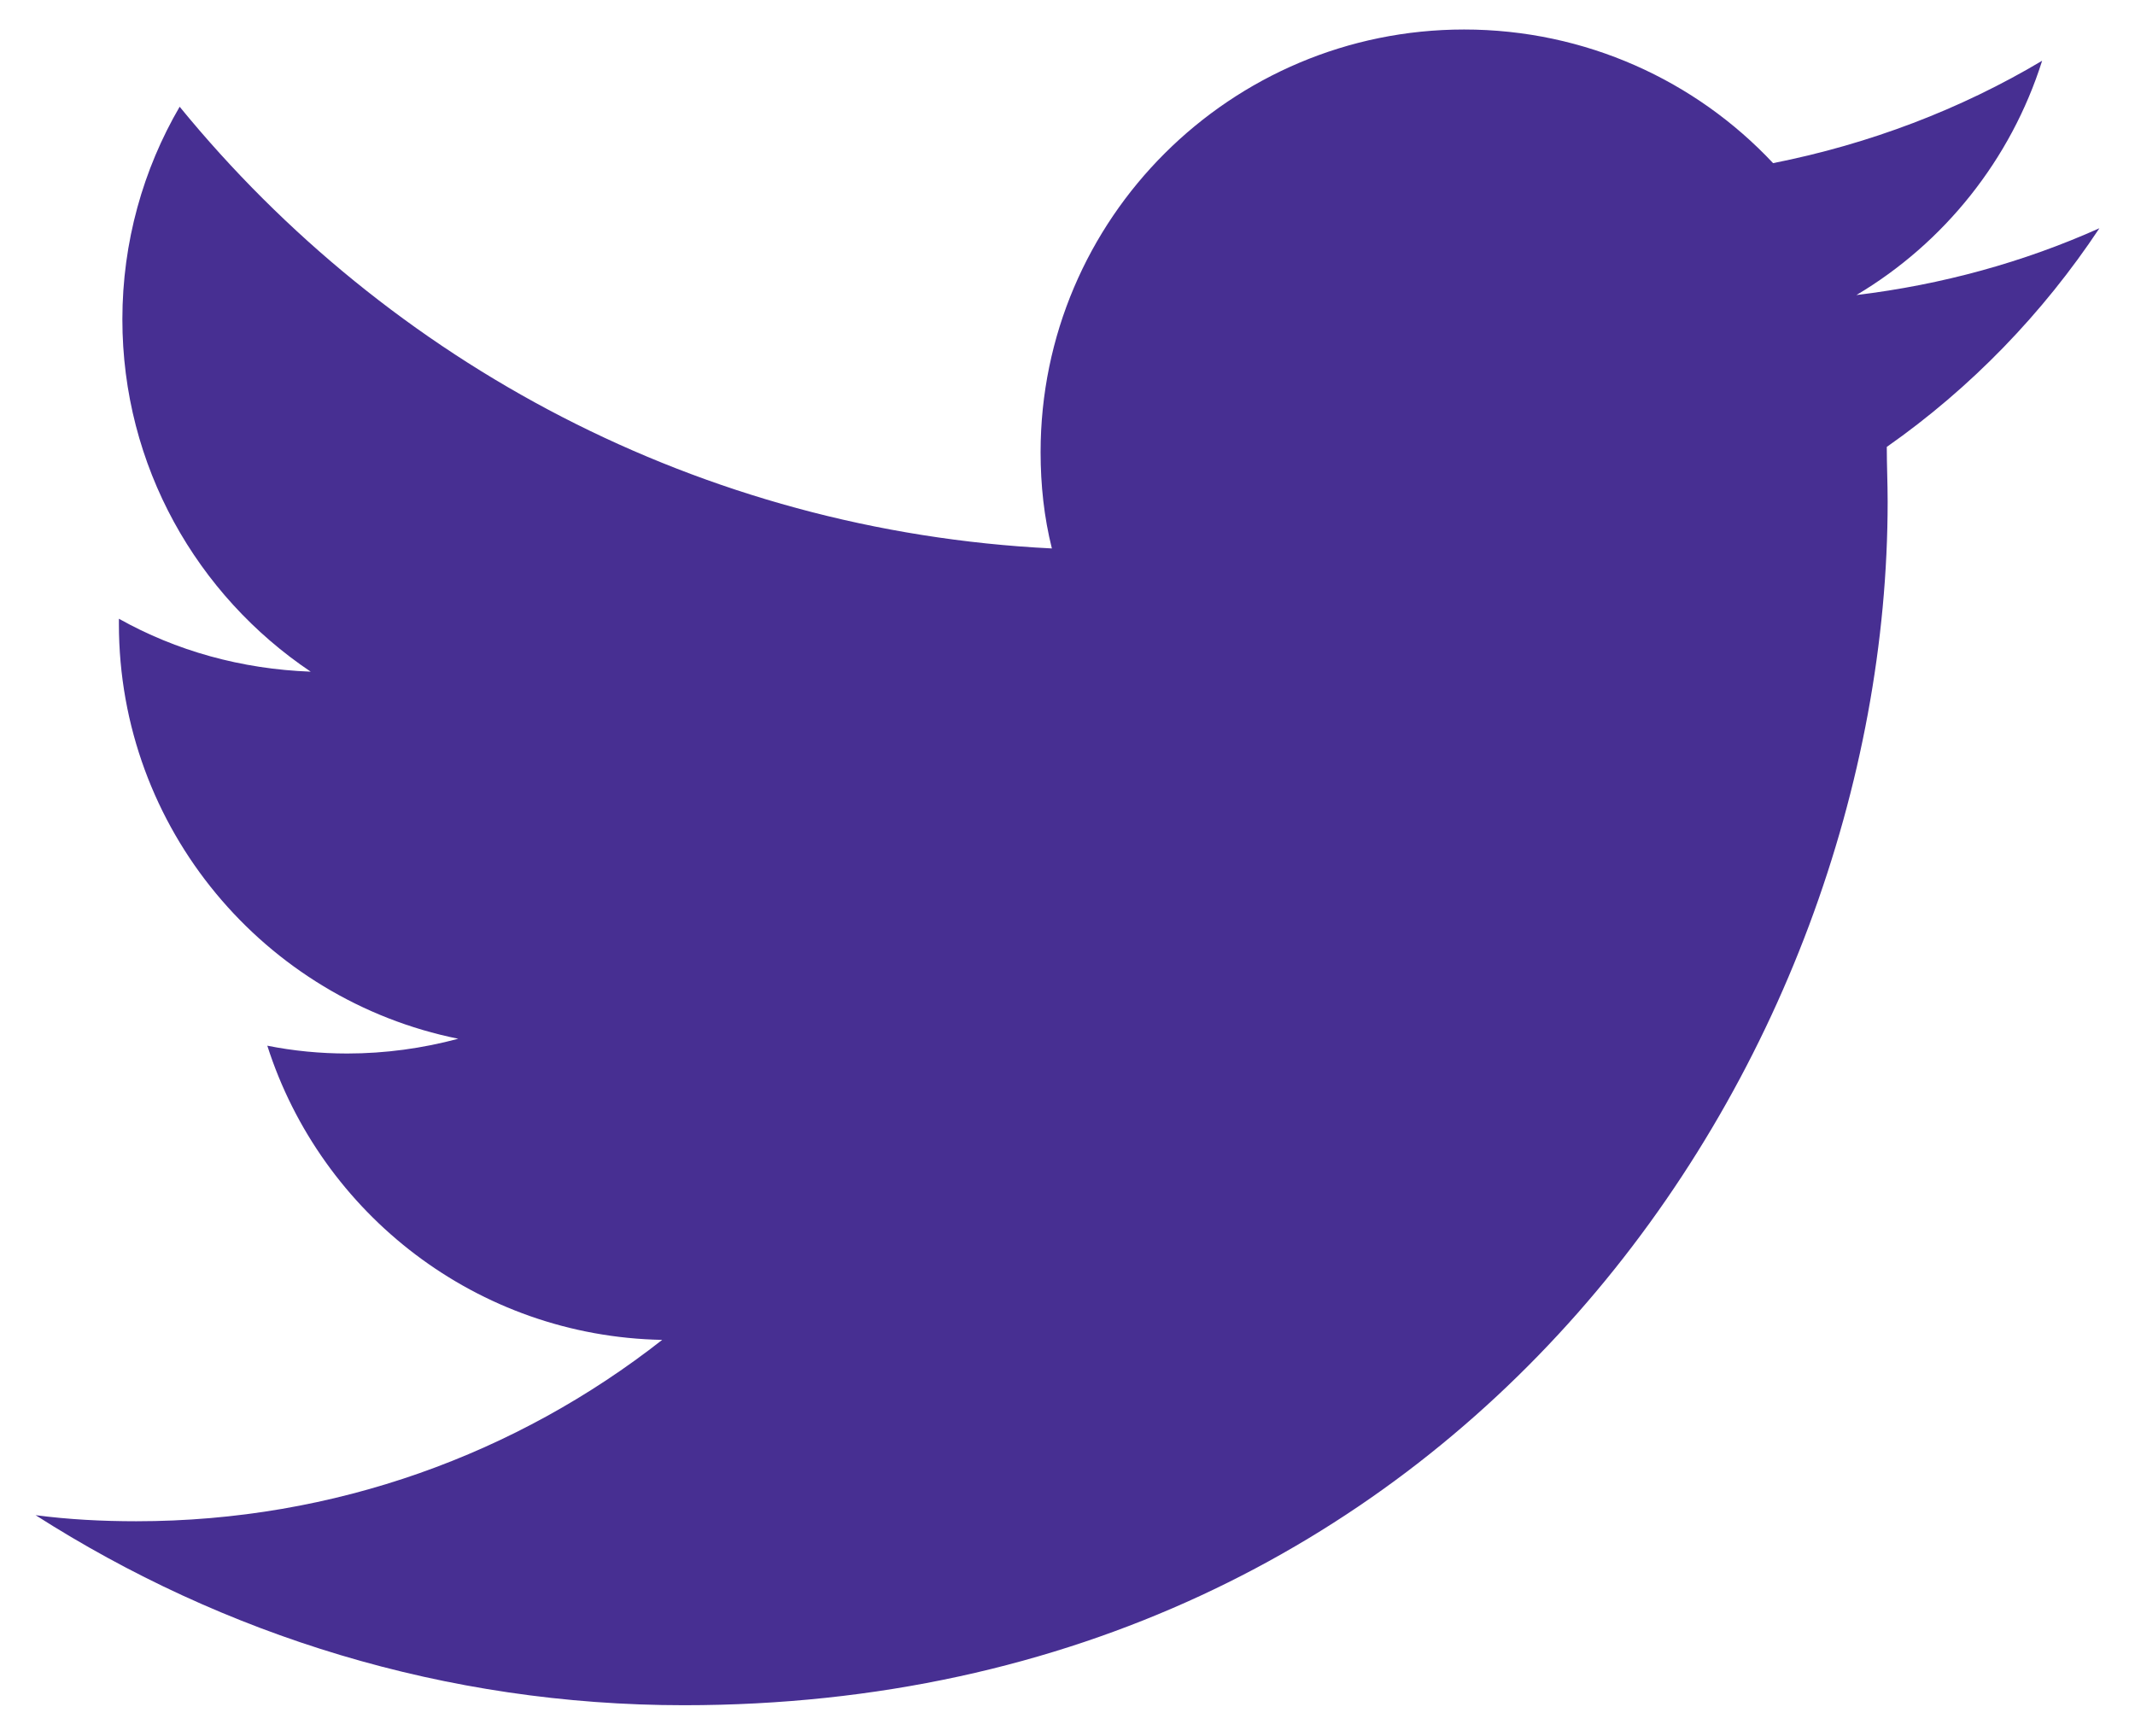 <?xml version="1.0" encoding="utf-8"?>
<!-- Generator: Adobe Illustrator 24.0.3, SVG Export Plug-In . SVG Version: 6.00 Build 0)  -->
<svg xmlns="http://www.w3.org/2000/svg" xmlns:xlink="http://www.w3.org/1999/xlink" version="1.1" id="Layer_1" x="0px" y="0px" viewBox="0 0 246 200" style="enable-background:new 0 0 246 200;" xml:space="preserve" width="246" height="200">
<style type="text/css">
	.st0{fill:#472F92;}
</style>
<path class="st0" d="M241.9,26.3c-8.7,3.9-18.1,6.5-28,7.7c10.1-6,17.8-15.6,21.4-27c-9.4,5.6-19.9,9.6-31,11.8  c-8.9-9.5-21.6-15.4-35.6-15.4c-26.9,0-48.8,21.8-48.8,48.7c0,3.8,0.4,7.5,1.3,11.1c-40.5-2-76.4-21.4-100.5-50.9  c-4.2,7.2-6.6,15.6-6.6,24.5c0,16.9,8.6,31.8,21.7,40.6c-8-0.3-15.5-2.4-22.1-6.1c0,0.2,0,0.4,0,0.6c0,23.6,16.8,43.3,39.1,47.8  c-4.1,1.1-8.4,1.7-12.8,1.7c-3.1,0-6.2-0.3-9.2-0.9c6.2,19.4,24.2,33.5,45.5,33.9c-16.7,13.1-37.7,20.9-60.6,20.9  c-3.9,0-7.8-0.2-11.6-0.7c21.6,13.8,47.2,21.9,74.7,21.9c89.7,0,138.7-74.3,138.7-138.7c0-2.1-0.1-4.2-0.1-6.3  C227.1,44.7,235.4,36.1,241.9,26.3"/>
</svg>
